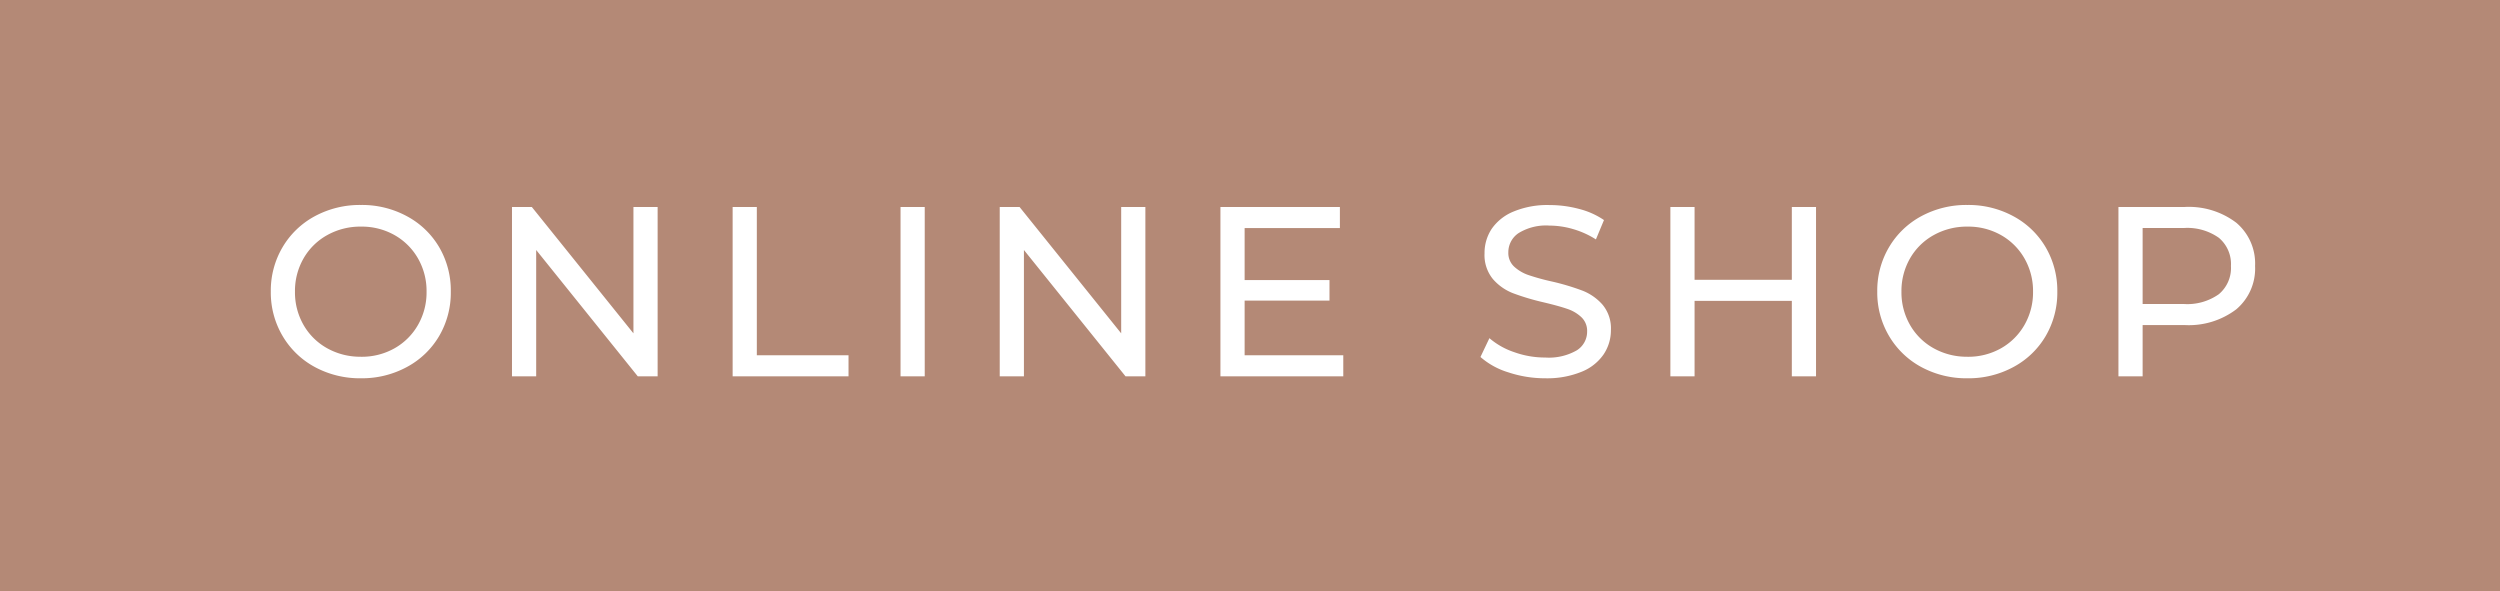 <svg xmlns="http://www.w3.org/2000/svg" width="93" height="22" viewBox="0 0 93 22">
  <g id="グループ_104" data-name="グループ 104" transform="translate(-471 -3860)">
    <rect id="長方形_52" data-name="長方形 52" width="93" height="22" transform="translate(471 3860)" fill="#b48976"/>
    <path id="パス_187" data-name="パス 187" d="M-33.57.072a3.522,3.522,0,0,1-1.719-.419,3.093,3.093,0,0,1-1.2-1.157,3.174,3.174,0,0,1-.437-1.647A3.174,3.174,0,0,1-36.491-4.8a3.093,3.093,0,0,1,1.2-1.156,3.522,3.522,0,0,1,1.719-.419,3.5,3.5,0,0,1,1.71.419,3.071,3.071,0,0,1,1.2,1.152,3.193,3.193,0,0,1,.432,1.652A3.193,3.193,0,0,1-30.663-1.5a3.071,3.071,0,0,1-1.2,1.152A3.5,3.5,0,0,1-33.57.072Zm0-.8a2.475,2.475,0,0,0,1.246-.315,2.311,2.311,0,0,0,.873-.869,2.43,2.43,0,0,0,.319-1.237,2.43,2.43,0,0,0-.319-1.238,2.311,2.311,0,0,0-.873-.868,2.475,2.475,0,0,0-1.246-.315,2.525,2.525,0,0,0-1.256.315,2.293,2.293,0,0,0-.882.868,2.43,2.43,0,0,0-.319,1.238,2.43,2.43,0,0,0,.319,1.237,2.293,2.293,0,0,0,.882.869A2.525,2.525,0,0,0-33.57-.729ZM-22.536-6.3V0h-.738l-3.78-4.7V0h-.9V-6.3h.738l3.78,4.7V-6.3Zm2.79,0h.9V-.783h3.411V0h-4.311Zm6.246,0h.9V0h-.9Zm9.108,0V0H-5.13L-8.91-4.7V0h-.9V-6.3h.738l3.78,4.7V-6.3ZM2.97-.783V0H-1.6V-6.3H2.844v.783H-.7v1.935H2.457v.765H-.7V-.783Zm7.515.855a4.312,4.312,0,0,1-1.373-.22A2.818,2.818,0,0,1,8.073-.72l.333-.7A2.757,2.757,0,0,0,9.328-.9a3.389,3.389,0,0,0,1.156.2,2.083,2.083,0,0,0,1.17-.266.818.818,0,0,0,.387-.706.7.7,0,0,0-.211-.526,1.414,1.414,0,0,0-.522-.31q-.31-.108-.877-.243a9.043,9.043,0,0,1-1.148-.342,1.9,1.9,0,0,1-.747-.526,1.406,1.406,0,0,1-.311-.959,1.622,1.622,0,0,1,.266-.909A1.824,1.824,0,0,1,9.3-6.129a3.267,3.267,0,0,1,1.341-.243,4.243,4.243,0,0,1,1.1.144,2.921,2.921,0,0,1,.927.414l-.3.72a3.258,3.258,0,0,0-.846-.383,3.158,3.158,0,0,0-.882-.131,1.943,1.943,0,0,0-1.148.279.855.855,0,0,0-.382.72.689.689,0,0,0,.216.527,1.5,1.5,0,0,0,.536.315,8.367,8.367,0,0,0,.868.239,8.8,8.8,0,0,1,1.143.342,1.924,1.924,0,0,1,.743.522,1.375,1.375,0,0,1,.31.945,1.609,1.609,0,0,1-.27.9,1.809,1.809,0,0,1-.819.648A3.388,3.388,0,0,1,10.485.072ZM20.556-6.3V0h-.9V-2.808H16.038V0h-.9V-6.3h.9v2.709h3.618V-6.3ZM26.19.072a3.522,3.522,0,0,1-1.719-.419,3.093,3.093,0,0,1-1.2-1.157,3.174,3.174,0,0,1-.437-1.647A3.174,3.174,0,0,1,23.269-4.8a3.093,3.093,0,0,1,1.2-1.156,3.522,3.522,0,0,1,1.719-.419,3.5,3.5,0,0,1,1.71.419A3.071,3.071,0,0,1,29.1-4.8a3.193,3.193,0,0,1,.432,1.652A3.193,3.193,0,0,1,29.1-1.5,3.071,3.071,0,0,1,27.9-.347,3.5,3.5,0,0,1,26.19.072Zm0-.8a2.475,2.475,0,0,0,1.247-.315,2.311,2.311,0,0,0,.873-.869,2.43,2.43,0,0,0,.319-1.237,2.43,2.43,0,0,0-.319-1.238,2.311,2.311,0,0,0-.873-.868,2.475,2.475,0,0,0-1.247-.315,2.525,2.525,0,0,0-1.255.315,2.293,2.293,0,0,0-.882.868,2.43,2.43,0,0,0-.319,1.238,2.43,2.43,0,0,0,.319,1.237,2.293,2.293,0,0,0,.882.869A2.525,2.525,0,0,0,26.19-.729ZM34.263-6.3a2.918,2.918,0,0,1,1.926.585,1.984,1.984,0,0,1,.7,1.611,1.984,1.984,0,0,1-.7,1.611,2.918,2.918,0,0,1-1.926.585H32.706V0h-.9V-6.3Zm-.027,3.609a2.031,2.031,0,0,0,1.305-.365,1.271,1.271,0,0,0,.45-1.049,1.271,1.271,0,0,0-.45-1.049,2.031,2.031,0,0,0-1.305-.364h-1.53v2.826Z" transform="translate(518 3874)" fill="#fff"/>
  </g>
</svg>
